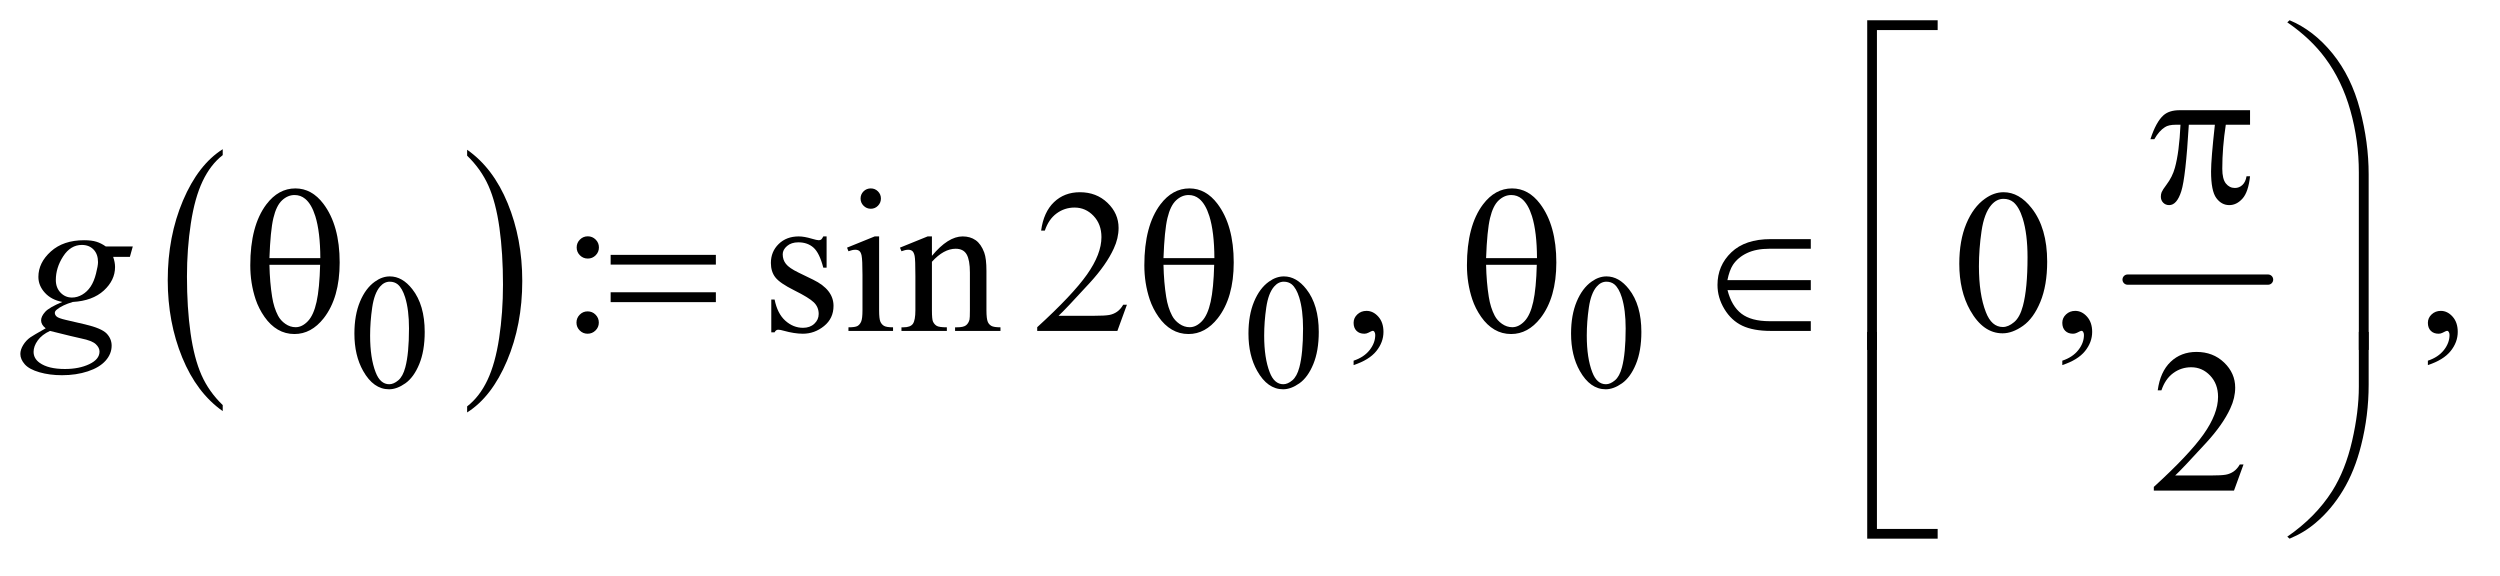 <?xml version="1.0" encoding="UTF-8"?>
<!DOCTYPE svg PUBLIC '-//W3C//DTD SVG 1.0//EN'
          'http://www.w3.org/TR/2001/REC-SVG-20010904/DTD/svg10.dtd'>
<svg stroke-dasharray="none" shape-rendering="auto" xmlns="http://www.w3.org/2000/svg" font-family="'Dialog'" text-rendering="auto" width="191" fill-opacity="1" color-interpolation="auto" color-rendering="auto" preserveAspectRatio="xMidYMid meet" font-size="12px" viewBox="0 0 191 44" fill="black" xmlns:xlink="http://www.w3.org/1999/xlink" stroke="black" image-rendering="auto" stroke-miterlimit="10" stroke-linecap="square" stroke-linejoin="miter" font-style="normal" stroke-width="1" height="44" stroke-dashoffset="0" font-weight="normal" stroke-opacity="1"
><!--Generated by the Batik Graphics2D SVG Generator--><defs id="genericDefs"
  /><g
  ><defs id="defs1"
    ><clipPath clipPathUnits="userSpaceOnUse" id="clipPath1"
      ><path d="M1.047 1.867 L121.998 1.867 L121.998 29.168 L1.047 29.168 L1.047 1.867 Z"
      /></clipPath
      ><clipPath clipPathUnits="userSpaceOnUse" id="clipPath2"
      ><path d="M33.457 59.645 L33.457 931.886 L3897.699 931.886 L3897.699 59.645 Z"
      /></clipPath
    ></defs
    ><g transform="scale(1.576,1.576) translate(-1.047,-1.867) matrix(0.031,0,0,0.031,0,0)"
    ><path d="M382.062 693.672 L382.062 703.125 Q341.406 674.562 318.742 619.297 Q296.078 564.031 296.078 498.328 Q296.078 430 319.914 373.859 Q343.75 317.719 382.062 293.547 L382.062 302.781 Q362.906 317.719 350.602 343.648 Q338.297 369.578 332.219 409.453 Q326.141 449.328 326.141 492.625 Q326.141 541.625 331.75 581.172 Q337.359 620.719 348.883 646.758 Q360.406 672.797 382.062 693.672 Z" stroke="none" clip-path="url(#clipPath2)"
    /></g
    ><g transform="matrix(0.049,0,0,0.049,-1.65,-2.942)"
    ><path d="M762.016 302.781 L762.016 293.547 Q802.656 321.891 825.32 377.156 Q847.984 432.422 847.984 498.109 Q847.984 566.453 824.156 622.703 Q800.328 678.953 762.016 703.125 L762.016 693.672 Q781.328 678.734 793.633 652.805 Q805.938 626.875 811.93 587.102 Q817.922 547.328 817.922 503.828 Q817.922 455.047 812.398 415.383 Q806.875 375.719 795.266 349.688 Q783.656 323.656 762.016 302.781 Z" stroke="none" clip-path="url(#clipPath2)"
    /></g
    ><g stroke-width="16" transform="matrix(0.049,0,0,0.049,-1.65,-2.942)" stroke-linejoin="round" stroke-linecap="round"
    ><line y2="496" fill="none" x1="3351" clip-path="url(#clipPath2)" x2="3570" y1="496"
    /></g
    ><g transform="matrix(0.049,0,0,0.049,-1.65,-2.942)"
    ><path d="M586.25 580.25 Q586.25 551.25 595 530.312 Q603.75 509.375 618.25 499.125 Q629.5 491 641.5 491 Q661 491 676.5 510.875 Q695.875 535.5 695.875 577.625 Q695.875 607.125 687.375 627.75 Q678.875 648.375 665.688 657.688 Q652.5 667 640.25 667 Q616 667 599.875 638.375 Q586.25 614.25 586.25 580.25 ZM610.75 583.375 Q610.75 618.375 619.375 640.5 Q626.5 659.125 640.625 659.125 Q647.375 659.125 654.625 653.062 Q661.875 647 665.625 632.75 Q671.375 611.25 671.375 572.125 Q671.375 543.125 665.375 523.75 Q660.875 509.375 653.75 503.375 Q648.625 499.25 641.375 499.25 Q632.875 499.25 626.25 506.875 Q617.25 517.25 614 539.5 Q610.75 561.75 610.75 583.375 ZM1980.25 580.25 Q1980.25 551.25 1989 530.312 Q1997.75 509.375 2012.25 499.125 Q2023.5 491 2035.5 491 Q2055 491 2070.5 510.875 Q2089.875 535.5 2089.875 577.625 Q2089.875 607.125 2081.375 627.75 Q2072.875 648.375 2059.688 657.688 Q2046.5 667 2034.25 667 Q2010 667 1993.875 638.375 Q1980.25 614.25 1980.25 580.25 ZM2004.75 583.375 Q2004.75 618.375 2013.375 640.5 Q2020.5 659.125 2034.625 659.125 Q2041.375 659.125 2048.625 653.062 Q2055.875 647 2059.625 632.75 Q2065.375 611.25 2065.375 572.125 Q2065.375 543.125 2059.375 523.75 Q2054.875 509.375 2047.75 503.375 Q2042.625 499.25 2035.375 499.25 Q2026.875 499.25 2020.25 506.875 Q2011.25 517.25 2008 539.5 Q2004.75 561.75 2004.75 583.375 ZM2483.25 580.25 Q2483.25 551.25 2492 530.312 Q2500.75 509.375 2515.25 499.125 Q2526.5 491 2538.5 491 Q2558 491 2573.5 510.875 Q2592.875 535.5 2592.875 577.625 Q2592.875 607.125 2584.375 627.75 Q2575.875 648.375 2562.688 657.688 Q2549.5 667 2537.25 667 Q2513 667 2496.875 638.375 Q2483.25 614.25 2483.25 580.25 ZM2507.75 583.375 Q2507.75 618.375 2516.375 640.5 Q2523.5 659.125 2537.625 659.125 Q2544.375 659.125 2551.625 653.062 Q2558.875 647 2562.625 632.75 Q2568.375 611.25 2568.375 572.125 Q2568.375 543.125 2562.375 523.75 Q2557.875 509.375 2550.75 503.375 Q2545.625 499.25 2538.375 499.25 Q2529.875 499.25 2523.25 506.875 Q2514.25 517.25 2511 539.5 Q2507.75 561.75 2507.75 583.375 Z" stroke="none" clip-path="url(#clipPath2)"
    /></g
    ><g transform="matrix(0.049,0,0,0.049,-1.65,-2.942)"
    ><path d="M950.156 428.5 Q957.344 428.5 962.422 433.578 Q967.5 438.656 967.5 445.844 Q967.5 453.031 962.422 458.109 Q957.344 463.188 950.156 463.188 Q942.969 463.188 937.891 458.109 Q932.812 453.031 932.812 445.844 Q932.812 438.656 937.891 433.578 Q942.969 428.5 950.156 428.5 ZM949.844 545.531 Q957.188 545.531 962.266 550.688 Q967.344 555.844 967.344 563.031 Q967.344 570.219 962.188 575.297 Q957.031 580.375 949.844 580.375 Q942.656 580.375 937.578 575.297 Q932.5 570.219 932.5 563.031 Q932.5 555.844 937.578 550.688 Q942.656 545.531 949.844 545.531 ZM1322.5 428.656 L1322.5 477.406 L1317.344 477.406 Q1311.406 454.438 1302.109 446.156 Q1292.812 437.875 1278.438 437.875 Q1267.5 437.875 1260.781 443.656 Q1254.062 449.438 1254.062 456.469 Q1254.062 465.219 1259.062 471.469 Q1263.906 477.875 1278.75 485.062 L1301.562 496.156 Q1333.281 511.625 1333.281 536.938 Q1333.281 556.469 1318.516 568.422 Q1303.75 580.375 1285.469 580.375 Q1272.344 580.375 1255.469 575.688 Q1250.312 574.125 1247.031 574.125 Q1243.438 574.125 1241.406 578.188 L1236.25 578.188 L1236.25 527.094 L1241.406 527.094 Q1245.781 548.969 1258.125 560.062 Q1270.469 571.156 1285.781 571.156 Q1296.562 571.156 1303.359 564.828 Q1310.156 558.5 1310.156 549.594 Q1310.156 538.812 1302.578 531.469 Q1295 524.125 1272.344 512.875 Q1249.688 501.625 1242.656 492.562 Q1235.625 483.656 1235.625 470.062 Q1235.625 452.406 1247.734 440.531 Q1259.844 428.656 1279.062 428.656 Q1287.5 428.656 1299.531 432.25 Q1307.5 434.594 1310.156 434.594 Q1312.656 434.594 1314.062 433.5 Q1315.469 432.406 1317.344 428.656 L1322.5 428.656 ZM1391.406 353.812 Q1397.969 353.812 1402.578 358.422 Q1407.188 363.031 1407.188 369.594 Q1407.188 376.156 1402.578 380.844 Q1397.969 385.531 1391.406 385.531 Q1384.844 385.531 1380.156 380.844 Q1375.469 376.156 1375.469 369.594 Q1375.469 363.031 1380.078 358.422 Q1384.688 353.812 1391.406 353.812 ZM1404.375 428.656 L1404.375 543.656 Q1404.375 557.094 1406.328 561.547 Q1408.281 566 1412.109 568.188 Q1415.938 570.375 1426.094 570.375 L1426.094 576 L1356.562 576 L1356.562 570.375 Q1367.031 570.375 1370.625 568.344 Q1374.219 566.312 1376.328 561.625 Q1378.438 556.938 1378.438 543.656 L1378.438 488.5 Q1378.438 465.219 1377.031 458.344 Q1375.938 453.344 1373.594 451.391 Q1371.25 449.438 1367.188 449.438 Q1362.812 449.438 1356.562 451.781 L1354.375 446.156 L1397.5 428.656 L1404.375 428.656 ZM1486.719 458.969 Q1511.875 428.656 1534.688 428.656 Q1546.406 428.656 1554.844 434.516 Q1563.281 440.375 1568.281 453.812 Q1571.719 463.188 1571.719 482.562 L1571.719 543.656 Q1571.719 557.25 1573.906 562.094 Q1575.625 566 1579.453 568.188 Q1583.281 570.375 1593.594 570.375 L1593.594 576 L1522.812 576 L1522.812 570.375 L1525.781 570.375 Q1535.781 570.375 1539.766 567.328 Q1543.75 564.281 1545.312 558.344 Q1545.938 556 1545.938 543.656 L1545.938 485.062 Q1545.938 465.531 1540.859 456.703 Q1535.781 447.875 1523.75 447.875 Q1505.156 447.875 1486.719 468.188 L1486.719 543.656 Q1486.719 558.188 1488.438 561.625 Q1490.625 566.156 1494.453 568.266 Q1498.281 570.375 1510 570.375 L1510 576 L1439.219 576 L1439.219 570.375 L1442.344 570.375 Q1453.281 570.375 1457.109 564.828 Q1460.938 559.281 1460.938 543.656 L1460.938 490.531 Q1460.938 464.75 1459.766 459.125 Q1458.594 453.5 1456.172 451.469 Q1453.75 449.438 1449.688 449.438 Q1445.312 449.438 1439.219 451.781 L1436.875 446.156 L1480 428.656 L1486.719 428.656 L1486.719 458.969 ZM1790.719 535.219 L1775.875 576 L1650.875 576 L1650.875 570.219 Q1706.031 519.906 1728.531 488.031 Q1751.031 456.156 1751.031 429.75 Q1751.031 409.594 1738.688 396.625 Q1726.344 383.656 1709.156 383.656 Q1693.531 383.656 1681.109 392.797 Q1668.688 401.938 1662.75 419.594 L1656.969 419.594 Q1660.875 390.688 1677.047 375.219 Q1693.219 359.75 1717.438 359.75 Q1743.219 359.75 1760.484 376.312 Q1777.75 392.875 1777.75 415.375 Q1777.75 431.469 1770.25 447.562 Q1758.688 472.875 1732.75 501.156 Q1693.844 543.656 1684.156 552.406 L1739.469 552.406 Q1756.344 552.406 1763.141 551.156 Q1769.938 549.906 1775.406 546.078 Q1780.875 542.25 1784.938 535.219 L1790.719 535.219 ZM2144.188 629.281 L2144.188 622.406 Q2160.281 617.094 2169.109 605.922 Q2177.938 594.75 2177.938 582.25 Q2177.938 579.281 2176.531 577.25 Q2175.438 575.844 2174.344 575.844 Q2172.625 575.844 2166.844 578.969 Q2164.031 580.375 2160.906 580.375 Q2153.25 580.375 2148.719 575.844 Q2144.188 571.312 2144.188 563.344 Q2144.188 555.688 2150.047 550.219 Q2155.906 544.75 2164.344 544.75 Q2174.656 544.75 2182.703 553.734 Q2190.75 562.719 2190.75 577.562 Q2190.75 593.656 2179.578 607.484 Q2168.406 621.312 2144.188 629.281 ZM3088.562 471.312 Q3088.562 435.062 3099.5 408.891 Q3110.438 382.719 3128.562 369.906 Q3142.625 359.75 3157.625 359.75 Q3182 359.75 3201.375 384.594 Q3225.594 415.375 3225.594 468.031 Q3225.594 504.906 3214.969 530.688 Q3204.344 556.469 3187.859 568.109 Q3171.375 579.75 3156.062 579.75 Q3125.75 579.75 3105.594 543.969 Q3088.562 513.812 3088.562 471.312 ZM3119.188 475.219 Q3119.188 518.969 3129.969 546.625 Q3138.875 569.906 3156.531 569.906 Q3164.969 569.906 3174.031 562.328 Q3183.094 554.75 3187.781 536.938 Q3194.969 510.062 3194.969 461.156 Q3194.969 424.906 3187.469 400.688 Q3181.844 382.719 3172.938 375.219 Q3166.531 370.062 3157.469 370.062 Q3146.844 370.062 3138.562 379.594 Q3127.312 392.562 3123.25 420.375 Q3119.188 448.188 3119.188 475.219 ZM3249.188 629.281 L3249.188 622.406 Q3265.281 617.094 3274.109 605.922 Q3282.938 594.75 3282.938 582.25 Q3282.938 579.281 3281.531 577.25 Q3280.438 575.844 3279.344 575.844 Q3277.625 575.844 3271.844 578.969 Q3269.031 580.375 3265.906 580.375 Q3258.25 580.375 3253.719 575.844 Q3249.188 571.312 3249.188 563.344 Q3249.188 555.688 3255.047 550.219 Q3260.906 544.75 3269.344 544.75 Q3279.656 544.75 3287.703 553.734 Q3295.75 562.719 3295.75 577.562 Q3295.75 593.656 3284.578 607.484 Q3273.406 621.312 3249.188 629.281 ZM3819.188 629.281 L3819.188 622.406 Q3835.281 617.094 3844.109 605.922 Q3852.938 594.75 3852.938 582.25 Q3852.938 579.281 3851.531 577.25 Q3850.438 575.844 3849.344 575.844 Q3847.625 575.844 3841.844 578.969 Q3839.031 580.375 3835.906 580.375 Q3828.25 580.375 3823.719 575.844 Q3819.188 571.312 3819.188 563.344 Q3819.188 555.688 3825.047 550.219 Q3830.906 544.75 3839.344 544.75 Q3849.656 544.75 3857.703 553.734 Q3865.75 562.719 3865.75 577.562 Q3865.75 593.656 3854.578 607.484 Q3843.406 621.312 3819.188 629.281 Z" stroke="none" clip-path="url(#clipPath2)"
    /></g
    ><g transform="matrix(0.049,0,0,0.049,-1.65,-2.942)"
    ><path d="M3531.719 784.219 L3516.875 825 L3391.875 825 L3391.875 819.219 Q3447.031 768.906 3469.531 737.031 Q3492.031 705.156 3492.031 678.75 Q3492.031 658.594 3479.688 645.625 Q3467.344 632.656 3450.156 632.656 Q3434.531 632.656 3422.109 641.797 Q3409.688 650.938 3403.75 668.594 L3397.969 668.594 Q3401.875 639.688 3418.047 624.219 Q3434.219 608.75 3458.438 608.75 Q3484.219 608.75 3501.484 625.312 Q3518.75 641.875 3518.75 664.375 Q3518.75 680.469 3511.25 696.562 Q3499.688 721.875 3473.75 750.156 Q3434.844 792.656 3425.156 801.406 L3480.469 801.406 Q3497.344 801.406 3504.141 800.156 Q3510.938 798.906 3516.406 795.078 Q3521.875 791.25 3525.938 784.219 L3531.719 784.219 Z" stroke="none" clip-path="url(#clipPath2)"
    /></g
    ><g transform="matrix(0.049,0,0,0.049,-1.65,-2.942)"
    ><path d="M240.719 444.281 L236.188 460.531 L210.094 460.531 Q213.062 468.969 213.062 476.312 Q213.062 496.938 195.562 513.031 Q177.906 529.125 147.125 530.844 Q130.562 535.844 122.281 542.719 Q119.156 545.219 119.156 547.875 Q119.156 551 121.969 553.578 Q124.781 556.156 136.188 558.812 L166.5 565.844 Q191.656 571.781 199.781 579.906 Q207.75 588.188 207.75 598.969 Q207.75 611.781 198.297 622.406 Q188.844 633.031 170.641 639.047 Q152.438 645.062 130.406 645.062 Q111.031 645.062 95.094 640.453 Q79.156 635.844 72.281 628.031 Q65.406 620.219 65.406 611.938 Q65.406 605.219 69.859 597.953 Q74.312 590.688 81.031 586 Q85.25 583.031 104.938 571.938 Q97.75 566.312 97.75 559.594 Q97.75 553.344 104.078 546.312 Q110.406 539.281 130.875 530.844 Q113.688 527.562 103.609 516.469 Q93.531 505.375 93.531 491.781 Q93.531 469.594 112.984 452.094 Q132.438 434.594 164.781 434.594 Q176.5 434.594 184 436.938 Q191.5 439.281 198.531 444.281 L240.719 444.281 ZM186.5 468.812 Q186.5 456.312 179.547 449.125 Q172.594 441.938 161.344 441.938 Q143.688 441.938 132.203 459.672 Q120.719 477.406 120.719 496.625 Q120.719 508.656 128.062 516.312 Q135.406 523.969 145.875 523.969 Q154.156 523.969 161.891 519.438 Q169.625 514.906 174.938 506.938 Q180.25 498.969 183.375 486.625 Q186.5 474.281 186.5 468.812 ZM111.656 576 Q99 581.781 92.516 590.844 Q86.031 599.906 86.031 608.656 Q86.031 618.969 95.406 625.688 Q108.844 635.375 134.781 635.375 Q157.125 635.375 172.984 627.797 Q188.844 620.219 188.844 608.188 Q188.844 602.094 182.984 596.625 Q177.125 591.156 160.25 587.719 Q151.031 585.844 111.656 576 Z" stroke="none" clip-path="url(#clipPath2)"
    /></g
    ><g transform="matrix(0.049,0,0,0.049,-1.65,-2.942)"
    ><path d="M3541.906 231.875 L3541.906 254.531 L3504.094 254.531 Q3498.625 290.312 3498.625 323.125 Q3498.625 339.219 3504.25 346.172 Q3509.875 353.125 3518.312 353.125 Q3525.031 353.125 3530.031 348.438 Q3535.031 343.75 3536.438 334.844 L3541.906 334.844 Q3539.25 359.531 3530.109 369.688 Q3520.969 379.844 3509.562 379.844 Q3497.375 379.844 3489.25 368.75 Q3481.125 357.656 3481.125 327.344 Q3481.125 308.281 3487.062 254.531 L3446.438 254.531 Q3441.594 336.406 3434.719 358.125 Q3427.844 379.844 3415.812 379.844 Q3410.188 379.844 3406.516 376.094 Q3402.844 372.344 3402.844 366.719 Q3402.844 362.656 3404.094 359.688 Q3405.812 355.625 3411.438 348.281 Q3420.969 335.625 3424.719 321.719 Q3431.438 297.969 3433.469 254.531 L3426.281 254.531 Q3414.875 254.531 3409.25 258.281 Q3400.188 263.906 3392.688 277.031 L3386.594 277.031 Q3395.344 250 3407.062 239.688 Q3415.969 231.875 3432.062 231.875 L3541.906 231.875 Z" stroke="none" clip-path="url(#clipPath2)"
    /></g
    ><g transform="matrix(0.049,0,0,0.049,-1.65,-2.942)"
    ><path d="M2960.156 605.631 L2945 605.631 L2945 91.594 L3054.844 91.594 L3054.844 106.906 L2960.156 106.906 ZM3726.844 605.631 L3711.531 605.631 L3711.531 328.625 C3711.531 295.708 3707.156 263.677 3698.406 232.531 C3689.656 201.385 3676.531 174.042 3659.031 150.5 C3643.927 130.083 3624.24 111.542 3599.969 94.875 L3603.562 91.594 C3628.667 102.115 3650.984 119.406 3670.516 143.469 C3690.047 167.531 3704.318 196.672 3713.328 230.891 C3722.339 265.109 3726.844 298.729 3726.844 331.75 Z" stroke="none" clip-path="url(#clipPath2)"
    /></g
    ><g transform="matrix(0.049,0,0,0.049,-1.65,-2.942)"
    ><path d="M423.906 473.656 Q423.906 412.094 448.906 378.812 Q467.812 353.812 494.219 353.812 Q519.844 353.812 537.969 377.875 Q563.281 411.469 563.281 469.281 Q563.281 524.281 538.438 556.156 Q519.062 580.844 492.812 580.844 Q478.594 580.844 466.875 573.969 Q455.156 567.094 446.094 554.125 Q437.031 541.156 432.188 526.625 Q423.906 501.625 423.906 473.656 ZM533.125 462.562 Q532.969 421.781 525.312 397.094 Q519.375 378.188 509.531 370.062 Q502.344 364.125 492.969 364.125 Q482.344 364.125 473.438 372.406 Q464.531 380.688 459.922 400.062 Q455.312 419.438 453.75 462.562 L533.125 462.562 ZM453.75 472.875 Q454.375 500.688 457.969 522.875 Q460.625 539.75 467.188 552.25 Q471.094 559.75 478.594 564.984 Q486.094 570.219 494.688 570.219 Q504.688 570.219 513.672 560.844 Q522.656 551.469 527.266 530.688 Q531.875 509.906 532.812 472.875 L453.75 472.875 ZM985.781 457.406 L1149.844 457.406 L1149.844 472.562 L985.781 472.562 L985.781 457.406 ZM985.781 515.688 L1149.844 515.688 L1149.844 531.156 L985.781 531.156 L985.781 515.688 ZM1817.906 473.656 Q1817.906 412.094 1842.906 378.812 Q1861.812 353.812 1888.219 353.812 Q1913.844 353.812 1931.969 377.875 Q1957.281 411.469 1957.281 469.281 Q1957.281 524.281 1932.438 556.156 Q1913.062 580.844 1886.812 580.844 Q1872.594 580.844 1860.875 573.969 Q1849.156 567.094 1840.094 554.125 Q1831.031 541.156 1826.188 526.625 Q1817.906 501.625 1817.906 473.656 ZM1927.125 462.562 Q1926.969 421.781 1919.312 397.094 Q1913.375 378.188 1903.531 370.062 Q1896.344 364.125 1886.969 364.125 Q1876.344 364.125 1867.438 372.406 Q1858.531 380.688 1853.922 400.062 Q1849.312 419.438 1847.75 462.562 L1927.125 462.562 ZM1847.75 472.875 Q1848.375 500.688 1851.969 522.875 Q1854.625 539.75 1861.188 552.25 Q1865.094 559.75 1872.594 564.984 Q1880.094 570.219 1888.688 570.219 Q1898.688 570.219 1907.672 560.844 Q1916.656 551.469 1921.266 530.688 Q1925.875 509.906 1926.812 472.875 L1847.75 472.875 ZM2320.906 473.656 Q2320.906 412.094 2345.906 378.812 Q2364.812 353.812 2391.219 353.812 Q2416.844 353.812 2434.969 377.875 Q2460.281 411.469 2460.281 469.281 Q2460.281 524.281 2435.438 556.156 Q2416.062 580.844 2389.812 580.844 Q2375.594 580.844 2363.875 573.969 Q2352.156 567.094 2343.094 554.125 Q2334.031 541.156 2329.188 526.625 Q2320.906 501.625 2320.906 473.656 ZM2430.125 462.562 Q2429.969 421.781 2422.312 397.094 Q2416.375 378.188 2406.531 370.062 Q2399.344 364.125 2389.969 364.125 Q2379.344 364.125 2370.438 372.406 Q2361.531 380.688 2356.922 400.062 Q2352.312 419.438 2350.75 462.562 L2430.125 462.562 ZM2350.75 472.875 Q2351.375 500.688 2354.969 522.875 Q2357.625 539.75 2364.188 552.25 Q2368.094 559.75 2375.594 564.984 Q2383.094 570.219 2391.688 570.219 Q2401.688 570.219 2410.672 560.844 Q2419.656 551.469 2424.266 530.688 Q2428.875 509.906 2429.812 472.875 L2350.75 472.875 ZM2857.031 432.875 L2857.031 447.875 L2792.5 447.875 Q2771.875 447.875 2757.656 454.594 Q2743.438 461.312 2735.625 473.031 Q2730.156 481.469 2727.031 496.781 L2857.031 496.781 L2857.031 512.406 L2727.188 512.406 Q2733.594 537.406 2748.906 549.125 Q2764.219 560.844 2792.812 560.844 L2857.031 560.844 L2857.031 576 L2794.844 576 Q2767.344 576 2750.234 567.875 Q2733.125 559.75 2722.344 541.938 Q2711.562 524.125 2711.562 504.281 Q2711.562 474.125 2733.125 453.5 Q2754.688 432.875 2794.375 432.875 L2857.031 432.875 Z" stroke="none" clip-path="url(#clipPath2)"
    /></g
    ><g transform="matrix(0.049,0,0,0.049,-1.65,-2.942)"
    ><path d="M3054.844 899.938 L2945 899.938 L2945 577.594 L2960.156 577.594 L2960.156 884.781 L3054.844 884.781 L3054.844 899.938 ZM3726.844 577.594 L3726.844 659.938 Q3726.844 708.062 3715.125 754.312 Q3705.125 794.312 3686.922 824.469 Q3668.719 854.625 3644.188 875.25 Q3626.531 890.406 3603.562 899.938 L3599.969 896.812 Q3644.031 866.5 3669.969 825.719 Q3690.594 793.062 3701.062 747.438 Q3711.531 701.812 3711.531 663.062 L3711.531 577.594 L3726.844 577.594 Z" stroke="none" clip-path="url(#clipPath2)"
    /></g
  ></g
></svg
>
